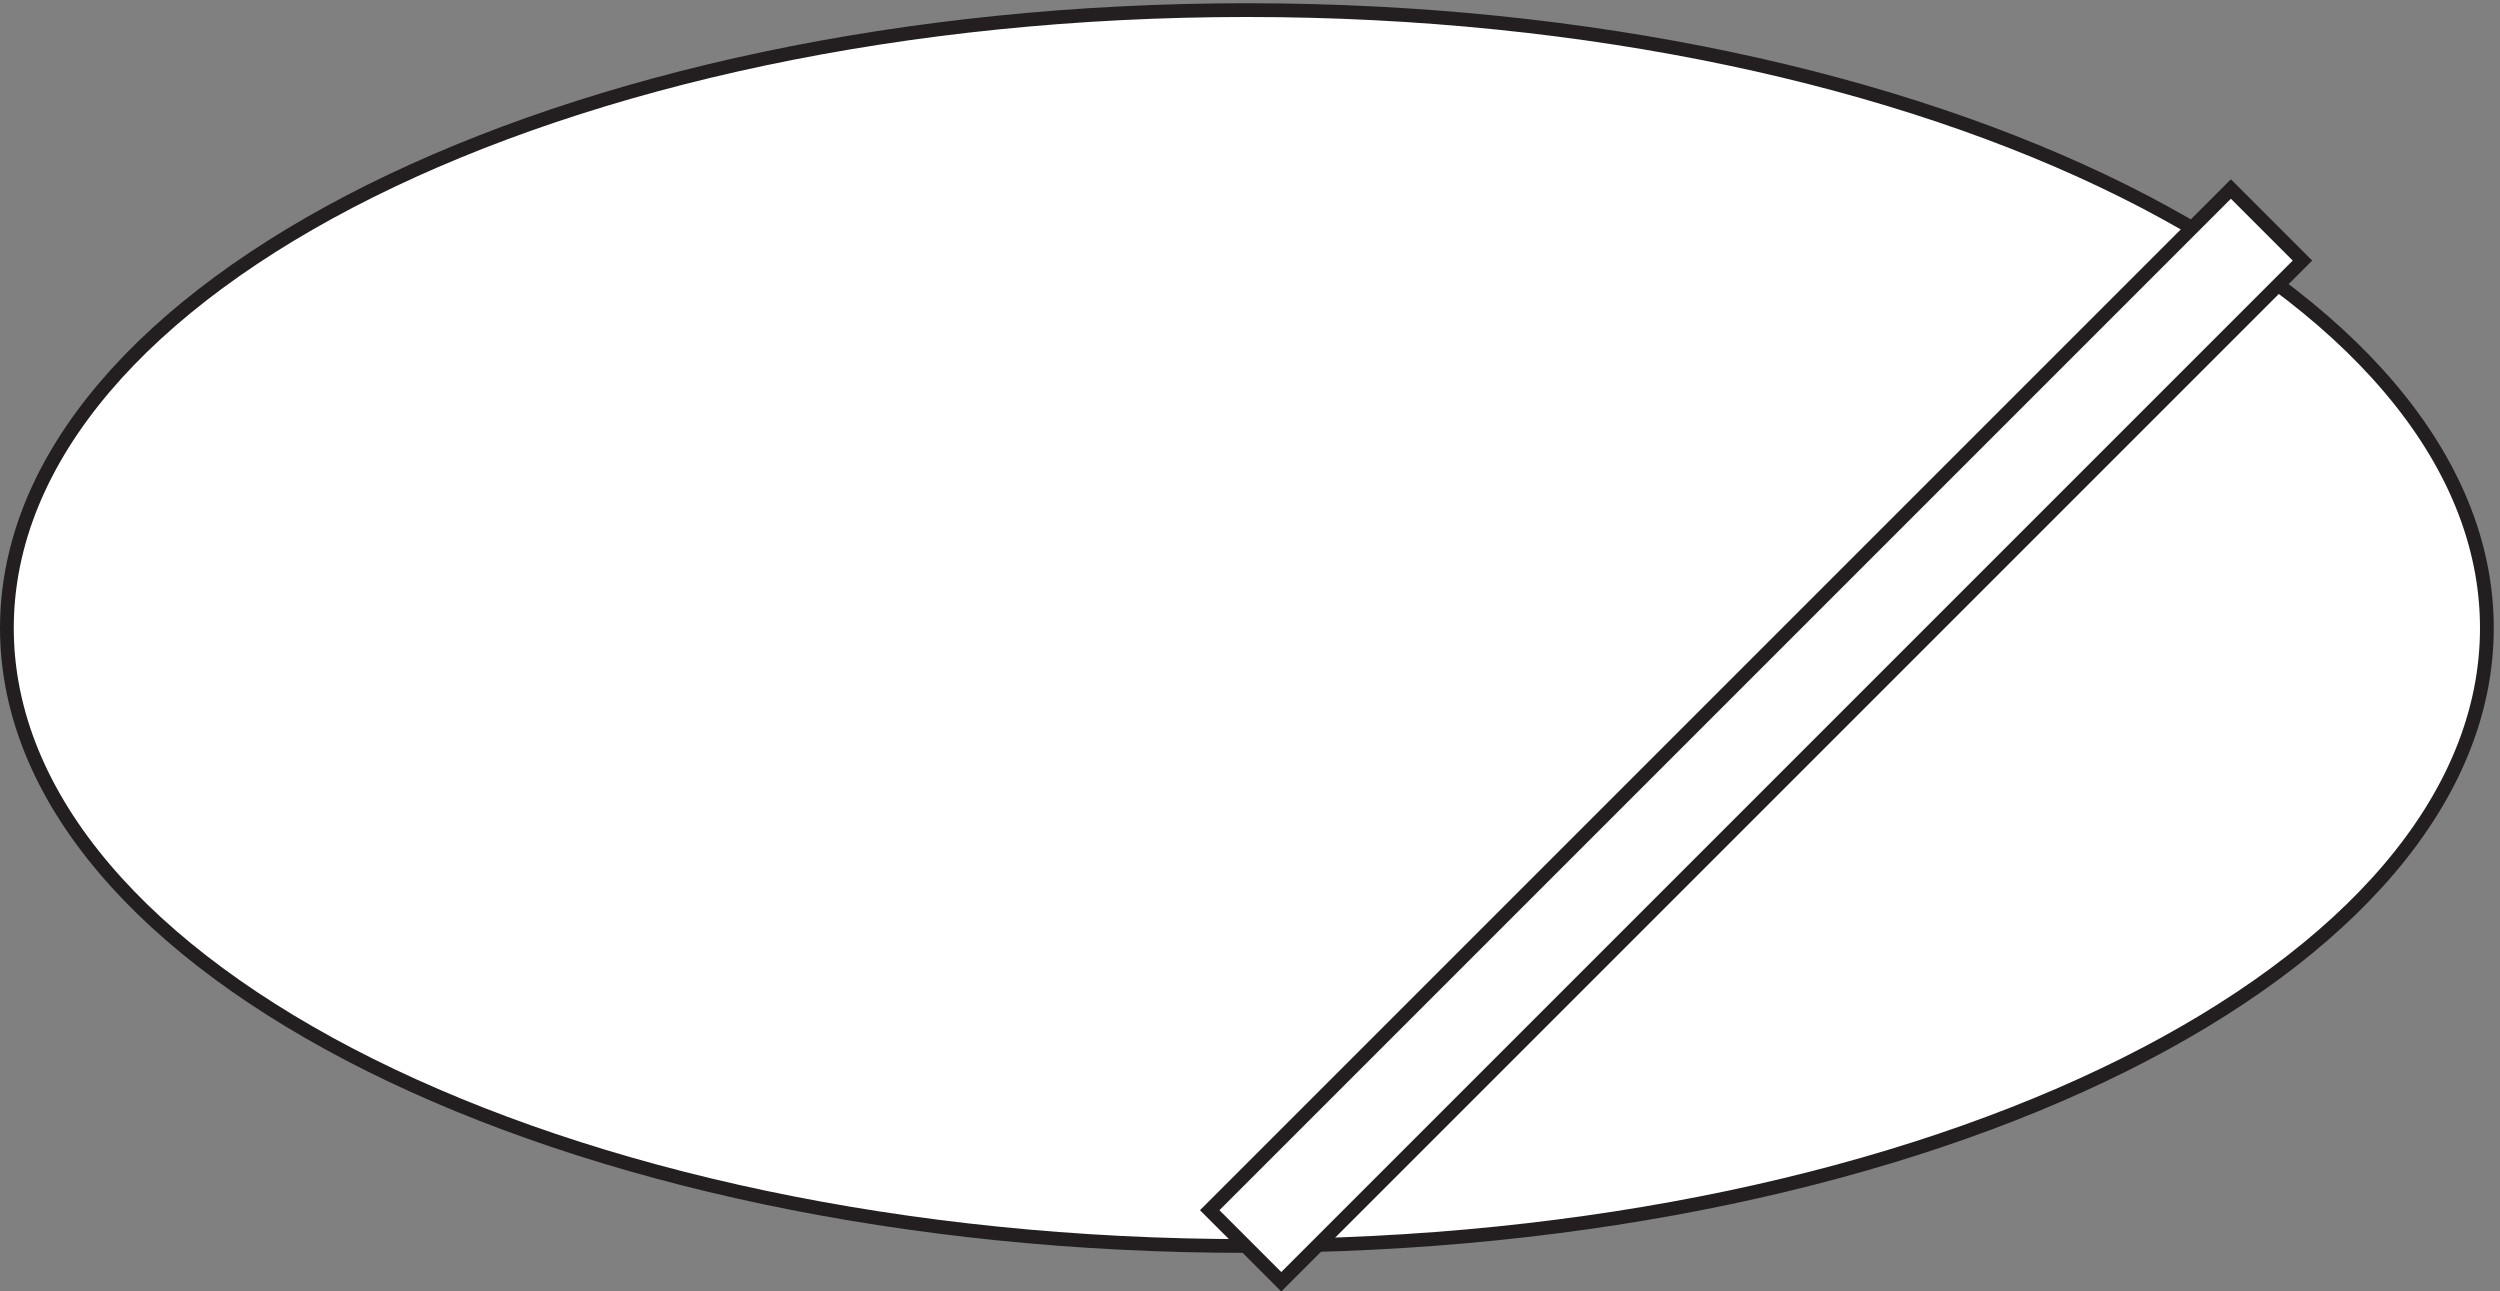 <svg xmlns="http://www.w3.org/2000/svg" xml:space="preserve" width="181.2" height="93.607"><rect width="100%" height="100%" fill="#808080" stroke="none"/><path d="M1354.83 359.918c0-185.992-302.53-336.75-675.748-336.75-373.203 0-675.75 150.758-675.75 336.75 0 185.98 302.547 336.75 675.75 336.75 373.218 0 675.748-150.77 675.748-336.75" style="fill:#fff;fill-opacity:1;fill-rule:evenodd;stroke:none" transform="matrix(.133 0 0 -.133 .056 93.39)"/><path d="M1354.83 359.918c0-185.992-302.53-336.75-675.748-336.75-373.203 0-675.75 150.758-675.75 336.75 0 185.98 302.547 336.75 675.75 336.75 373.218 0 675.748-150.77 675.748-336.75z" style="fill:none;stroke:#231f20;stroke-width:7.5;stroke-linecap:butt;stroke-linejoin:miter;stroke-miterlimit:10;stroke-dasharray:none;stroke-opacity:1" transform="matrix(.133 0 0 -.133 .056 93.39)"/><path d="m658.832 42.668 556.498 556.5 39-39-556.498-556.5-39 39" style="fill:#fff;fill-opacity:1;fill-rule:evenodd;stroke:none" transform="matrix(.133 0 0 -.133 .056 93.39)"/><path d="m658.832 42.668 556.498 556.5 39-39-556.498-556.5Z" style="fill:none;stroke:#231f20;stroke-width:7.5;stroke-linecap:butt;stroke-linejoin:miter;stroke-miterlimit:10;stroke-dasharray:none;stroke-opacity:1" transform="matrix(.133 0 0 -.133 .056 93.39)"/></svg>
